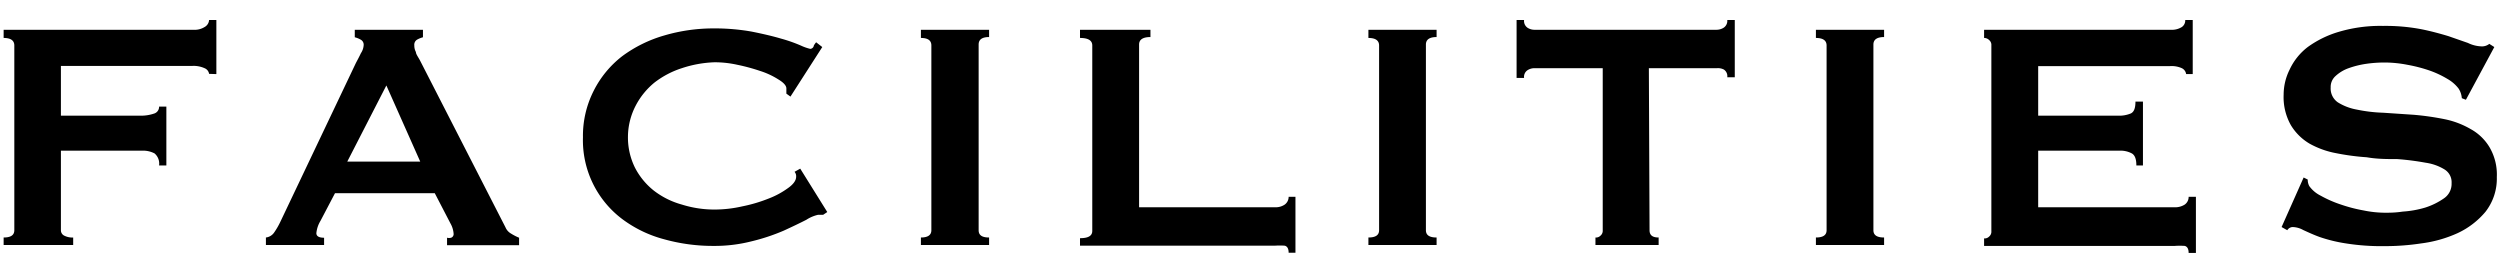<svg xmlns="http://www.w3.org/2000/svg" width="110" height="12" viewBox="0 0 110 12">
  <g>
    <path d="M9.2,3.25A.32.32,0,0,0,9,3a1.17,1.17,0,0,0-.53-.1H2.68V5.09H6.21A1.77,1.77,0,0,0,6.77,5,.31.31,0,0,0,7,4.69h.32V7.28H7a.59.59,0,0,0-.2-.53,1.09,1.09,0,0,0-.56-.12H2.68v3.5a.26.26,0,0,0,.15.24.78.78,0,0,0,.39.08v.33H.16v-.33c.31,0,.47-.1.47-.32V2c0-.22-.16-.33-.47-.33V1.31H8.51A.82.82,0,0,0,9,1.19.38.38,0,0,0,9.2.88h.32V3.26Zm9.29,3.86L17,3.76,15.28,7.11ZM11.7,10.45a.51.51,0,0,0,.37-.23,3.3,3.3,0,0,0,.26-.45l3.33-7c.08-.15.16-.3.22-.43A.7.7,0,0,0,16,2a.25.25,0,0,0-.12-.25,1,1,0,0,0-.27-.11V1.31h3v.33a1.09,1.09,0,0,0-.25.1.26.26,0,0,0-.13.26.59.59,0,0,0,.07.29c0,.09.1.22.18.37L22.24,10a.57.57,0,0,0,.25.28,2.31,2.31,0,0,0,.35.18v.33H19.67v-.33a.35.35,0,0,0,.18,0,.17.17,0,0,0,.11-.16,1.07,1.07,0,0,0-.14-.47l-.69-1.33H14.74L14.1,9.72a1.28,1.28,0,0,0-.18.54c0,.13.11.2.34.2v.32H11.7Zm24.52-1H36a1.6,1.6,0,0,0-.52.22q-.41.21-1,.48a8.75,8.75,0,0,1-1.42.47,6.54,6.54,0,0,1-1.65.2,8,8,0,0,1-2.18-.29,5.37,5.37,0,0,1-1.85-.89,4.34,4.34,0,0,1-1.73-3.6A4.37,4.37,0,0,1,26.12,4a4.45,4.45,0,0,1,1.26-1.53,5.81,5.81,0,0,1,1.85-.91,7.66,7.66,0,0,1,2.18-.31,9.22,9.22,0,0,1,1.66.14c.5.1.93.2,1.3.31a6.55,6.55,0,0,1,.88.31,2.12,2.12,0,0,0,.4.14A.17.17,0,0,0,35.81,2a1,1,0,0,1,.1-.14l.27.21-1.4,2.18-.18-.13s0-.07,0-.1l0-.13c0-.13-.14-.27-.36-.4a3.42,3.42,0,0,0-.8-.37,8.32,8.32,0,0,0-1-.27,4.6,4.6,0,0,0-1-.11A5.09,5.09,0,0,0,30,3a3.94,3.94,0,0,0-1.2.63,3.24,3.24,0,0,0-.82,1A3,3,0,0,0,27.63,6a3,3,0,0,0,.31,1.38,3.1,3.1,0,0,0,.82,1A3.55,3.55,0,0,0,30,9a4.77,4.77,0,0,0,1.45.22,5.48,5.48,0,0,0,1.21-.14,6.6,6.6,0,0,0,1.15-.34,3.66,3.66,0,0,0,.87-.47c.24-.17.35-.34.35-.49a.29.29,0,0,0-.07-.22l.25-.14,1.19,1.91Zm4.3,1c.31,0,.46-.11.46-.32V2c0-.22-.15-.33-.46-.33V1.31h3v.32c-.31,0-.46.11-.46.33v8.17c0,.22.15.32.46.32v.33h-3Zm16.18.67c0-.18-.06-.28-.17-.31a3.25,3.25,0,0,0-.44,0H47.52v-.33c.36,0,.54-.1.54-.32V2q0-.33-.54-.33V1.31h3.1v.32c-.33,0-.5.11-.5.33V9.12h6A.7.7,0,0,0,56.53,9a.42.42,0,0,0,.17-.34H57v2.46Zm3.51-.67c.31,0,.47-.1.47-.32V2c0-.22-.16-.33-.47-.33V1.31h3v.32c-.31,0-.47.11-.47.33v8.17c0,.22.16.32.47.32v.33h-3Zm12.37-.32c0,.22.13.32.4.32v.33H70.2v-.33a.27.27,0,0,0,.22-.08.28.28,0,0,0,.1-.24V3h-3a.56.56,0,0,0-.31.09.35.35,0,0,0-.15.34h-.33V.88h.33a.36.36,0,0,0,.15.34.56.56,0,0,0,.31.09h8a.59.59,0,0,0,.32-.09A.36.36,0,0,0,76,.88h.33V3.4H76a.35.35,0,0,0-.15-.34A.56.56,0,0,0,75.55,3h-3Zm7.32.32c.31,0,.47-.1.47-.32V2c0-.22-.16-.33-.47-.33V1.31h3v.32c-.31,0-.47.11-.47.33v8.17c0,.22.16.32.47.32v.33h-3ZM96.19,3.26A.34.34,0,0,0,96,3a1.08,1.08,0,0,0-.53-.09H89.68V5.09H93.2a1.33,1.33,0,0,0,.56-.1c.14-.07.2-.24.2-.52h.33V7.28H94c0-.27-.06-.45-.2-.53a1.07,1.07,0,0,0-.56-.12H89.68V9.12h6A.78.78,0,0,0,96.13,9a.41.41,0,0,0,.17-.34h.32v2.47H96.3c0-.18-.06-.28-.17-.31a3.25,3.25,0,0,0-.44,0H87.3v-.33a.27.27,0,0,0,.22-.08.28.28,0,0,0,.1-.24V2a.28.28,0,0,0-.1-.24.31.31,0,0,0-.22-.09V1.31h8.21A.83.83,0,0,0,96,1.19a.35.35,0,0,0,.15-.31h.33V3.26Zm5.17,4.55.18.09a.59.59,0,0,0,.07.29,1.36,1.36,0,0,0,.5.42A5,5,0,0,0,103,9a6.67,6.67,0,0,0,1,.26,4.81,4.81,0,0,0,.93.1c.21,0,.47,0,.79-.05a4.4,4.4,0,0,0,1-.18,3.06,3.06,0,0,0,.81-.4.77.77,0,0,0,.34-.67.66.66,0,0,0-.32-.61,2.18,2.18,0,0,0-.82-.29A11.6,11.6,0,0,0,105.48,7c-.44,0-.89,0-1.34-.08a10.41,10.41,0,0,1-1.35-.18,3.82,3.82,0,0,1-1.17-.42,2.36,2.36,0,0,1-.82-.81,2.51,2.51,0,0,1-.32-1.34,2.47,2.47,0,0,1,.26-1.1,2.66,2.66,0,0,1,.8-1,4.48,4.48,0,0,1,1.37-.67,6.39,6.39,0,0,1,1.94-.26,8.4,8.4,0,0,1,1.66.14c.41.08.82.19,1.22.31l.86.3a1.47,1.47,0,0,0,.58.15.52.52,0,0,0,.36-.11l.22.14L108.5,4.39l-.18-.07a.91.91,0,0,0-.14-.42,1.62,1.62,0,0,0-.48-.42,4.29,4.29,0,0,0-.78-.37,6.62,6.62,0,0,0-1-.26,5.33,5.33,0,0,0-1-.1,5.76,5.76,0,0,0-.82.06,4,4,0,0,0-.76.19,1.66,1.66,0,0,0-.57.34.64.64,0,0,0-.22.51.74.74,0,0,0,.31.65,2.35,2.35,0,0,0,.83.32,6.67,6.67,0,0,0,1.17.14l1.34.09a12,12,0,0,1,1.34.19,3.77,3.77,0,0,1,1.17.44,2.2,2.2,0,0,1,.83.8,2.38,2.38,0,0,1,.32,1.31,2.37,2.37,0,0,1-.5,1.53,3.55,3.55,0,0,1-1.23.94,5.53,5.53,0,0,1-1.6.45,10.54,10.54,0,0,1-1.59.12,10,10,0,0,1-1.72-.12,6.65,6.65,0,0,1-1.15-.28c-.25-.09-.49-.2-.73-.31a1,1,0,0,0-.47-.13.29.29,0,0,0-.23.14l-.25-.14Z" style="fill: #000000"/>
    <rect width="110" height="12" style="fill: none"/>
  </g>
</svg>
